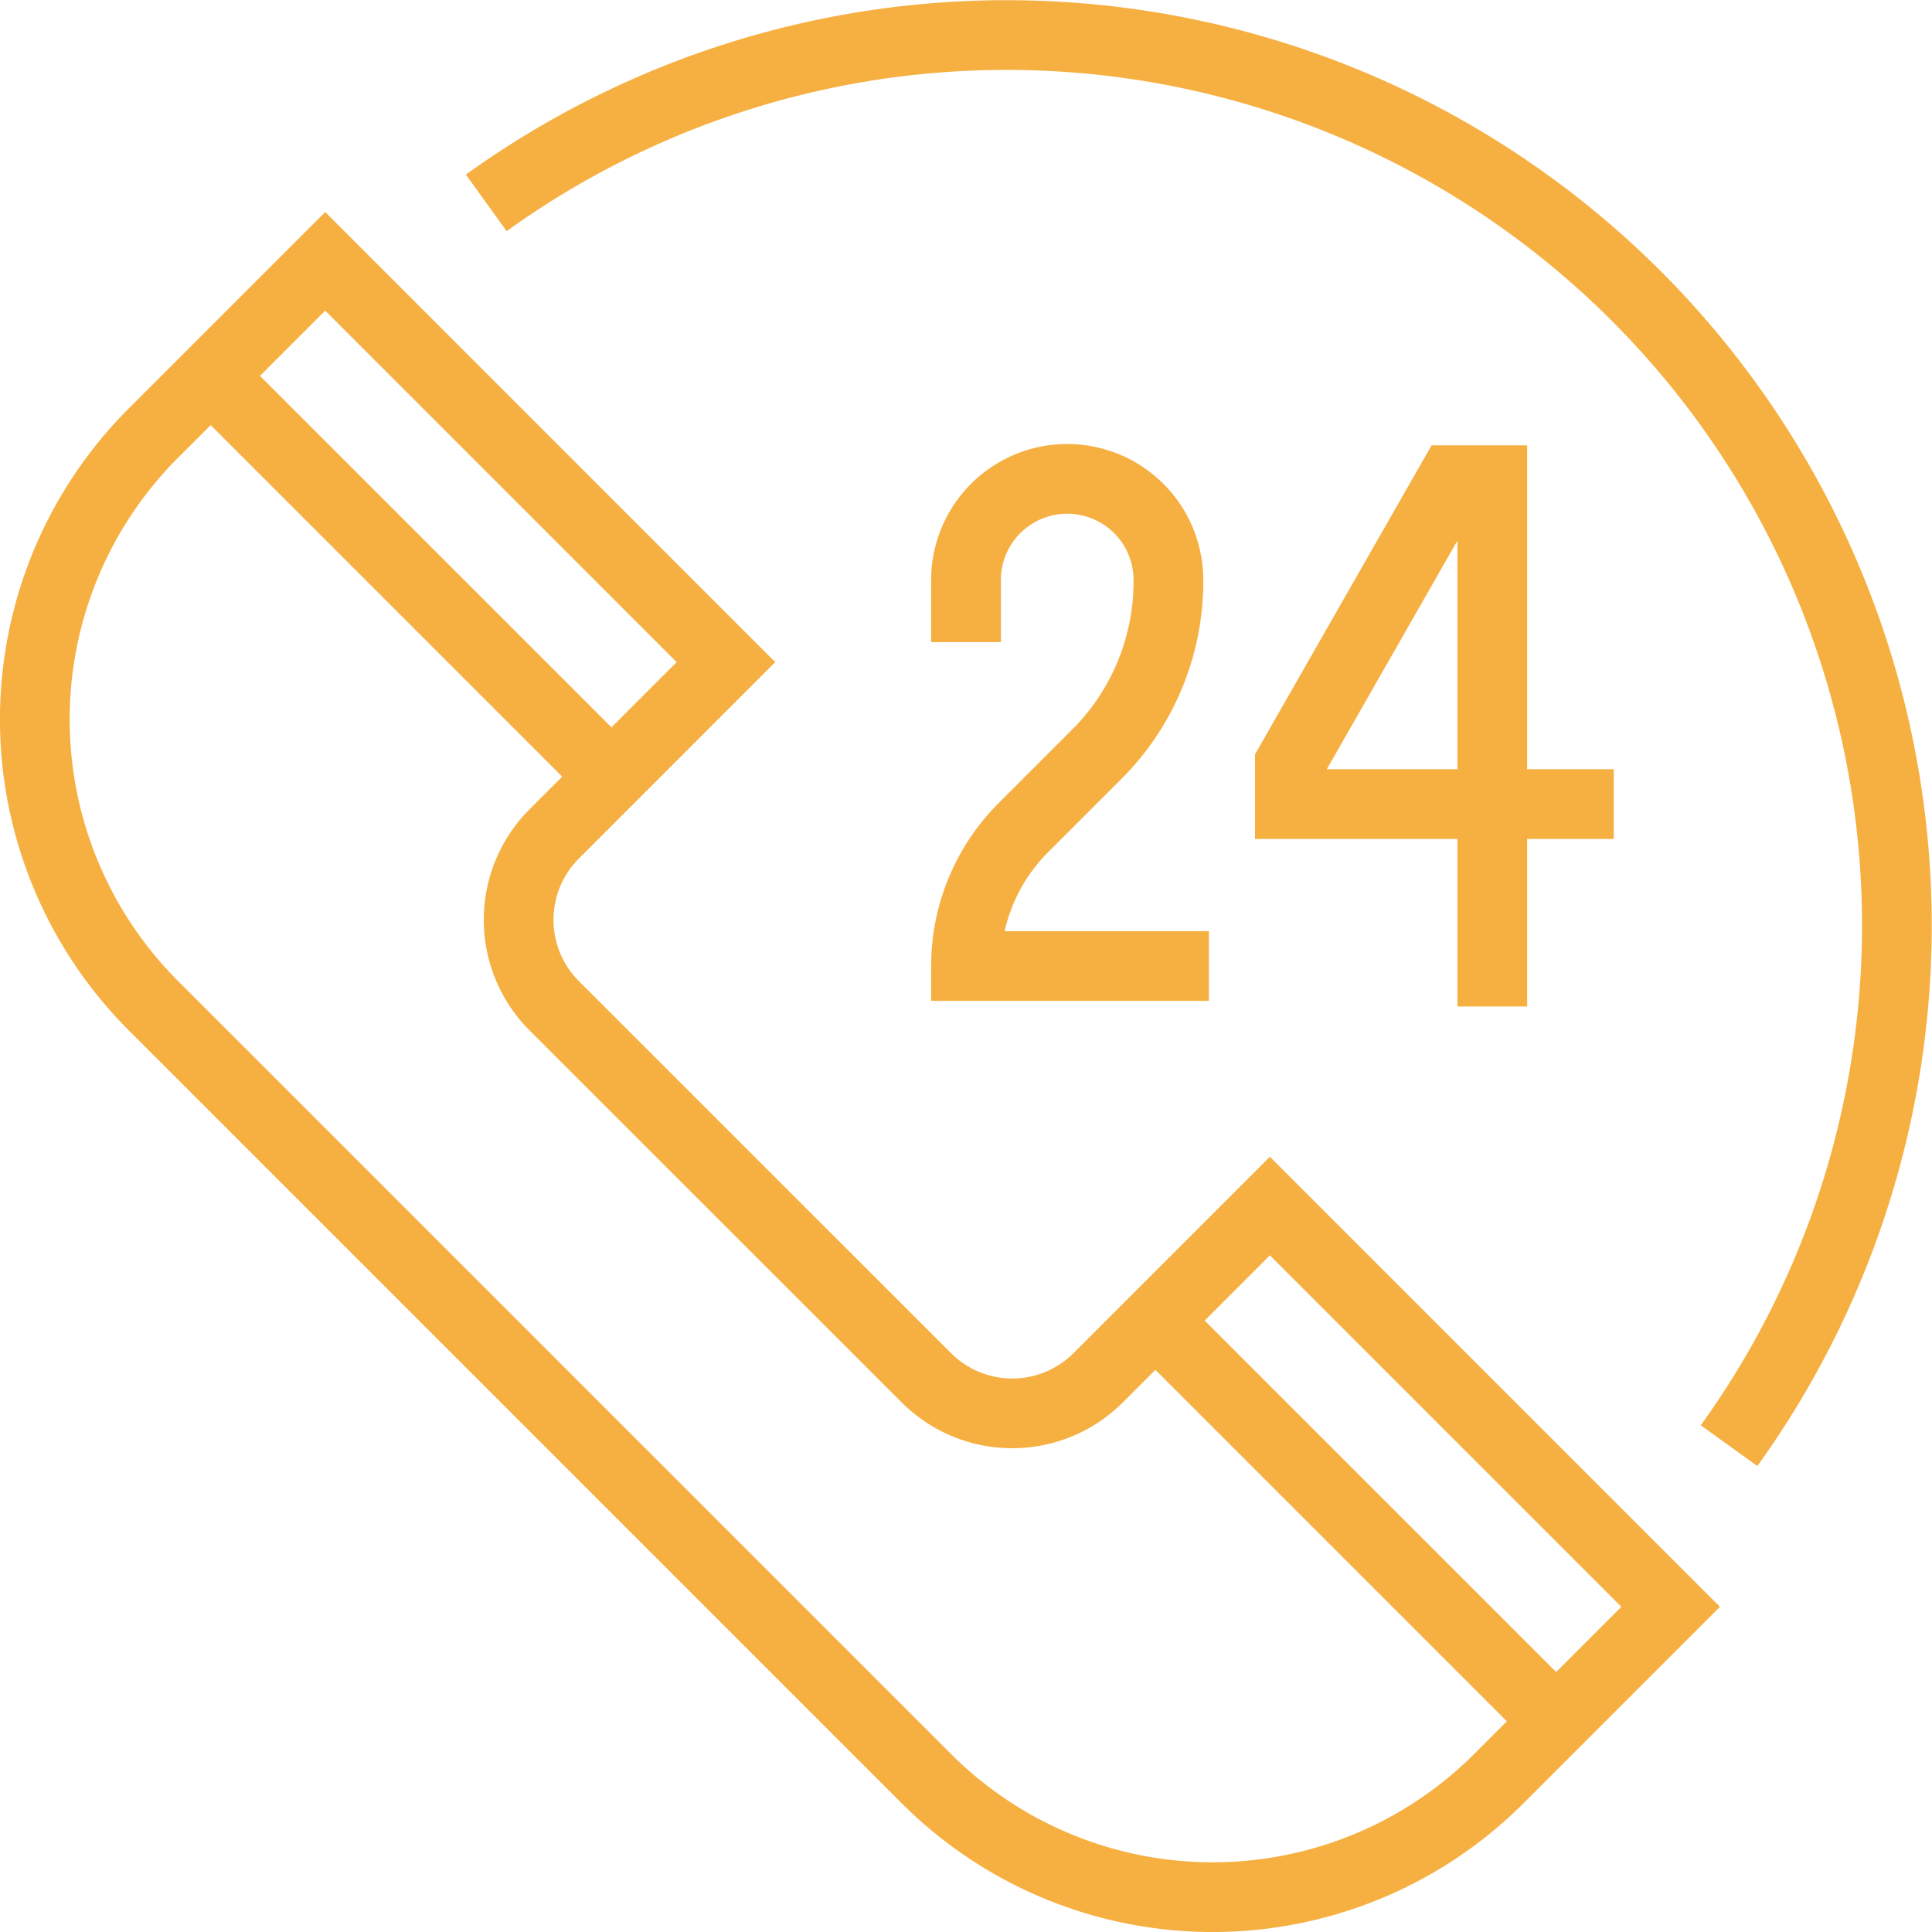 <svg xmlns="http://www.w3.org/2000/svg" width="110.84" height="110.84" viewBox="0 0 110.84 110.84">
  <g id="assistenza" transform="translate(-403 -19)">
    <path id="Tracciato_726" data-name="Tracciato 726" d="M441.936,59.872H428a11.214,11.214,0,0,1,3.284-7.929l4.223-4.223a14.018,14.018,0,0,0,4.106-9.913,5.807,5.807,0,1,0-11.613,0v3.484" transform="translate(30.42 14.549)" fill="none" stroke="#f6b042" stroke-miterlimit="10" stroke-width="4"/>
    <path id="Tracciato_727" data-name="Tracciato 727" d="M454.581,50.581H436V48.258L445.29,32h2.323V62.194" transform="translate(41.001 14.549)" fill="none" stroke="#f6b042" stroke-miterlimit="10" stroke-width="4"/>
    <path id="Tracciato_728" data-name="Tracciato 728" d="M444.649,49.588,421.658,26.594,411.8,36.449a23.227,23.227,0,0,0,0,32.847l44.344,44.344a23.227,23.227,0,0,0,32.847,0l9.855-9.855L475.854,80.792,466,90.647a6.969,6.969,0,0,1-9.853,0L434.794,69.3a6.972,6.972,0,0,1,0-9.855Z" transform="translate(0 7.399)" fill="none" stroke="#f6b042" stroke-miterlimit="10" stroke-width="4"/>
    <line id="Linea_12" data-name="Linea 12" x2="22.993" y2="22.993" transform="translate(415.087 40.563)" fill="none" stroke="#f6b042" stroke-miterlimit="10" stroke-width="4"/>
    <line id="Linea_13" data-name="Linea 13" x2="22.993" y2="22.993" transform="translate(469.285 94.761)" fill="none" stroke="#f6b042" stroke-miterlimit="10" stroke-width="4"/>
    <path id="Tracciato_729" data-name="Tracciato 729" d="M416.15,30.639a51.08,51.08,0,0,1,71.3,71.3" transform="translate(14.747 0)" fill="none" stroke="#f6b042" stroke-miterlimit="10" stroke-width="4"/>
  </g>
</svg>
